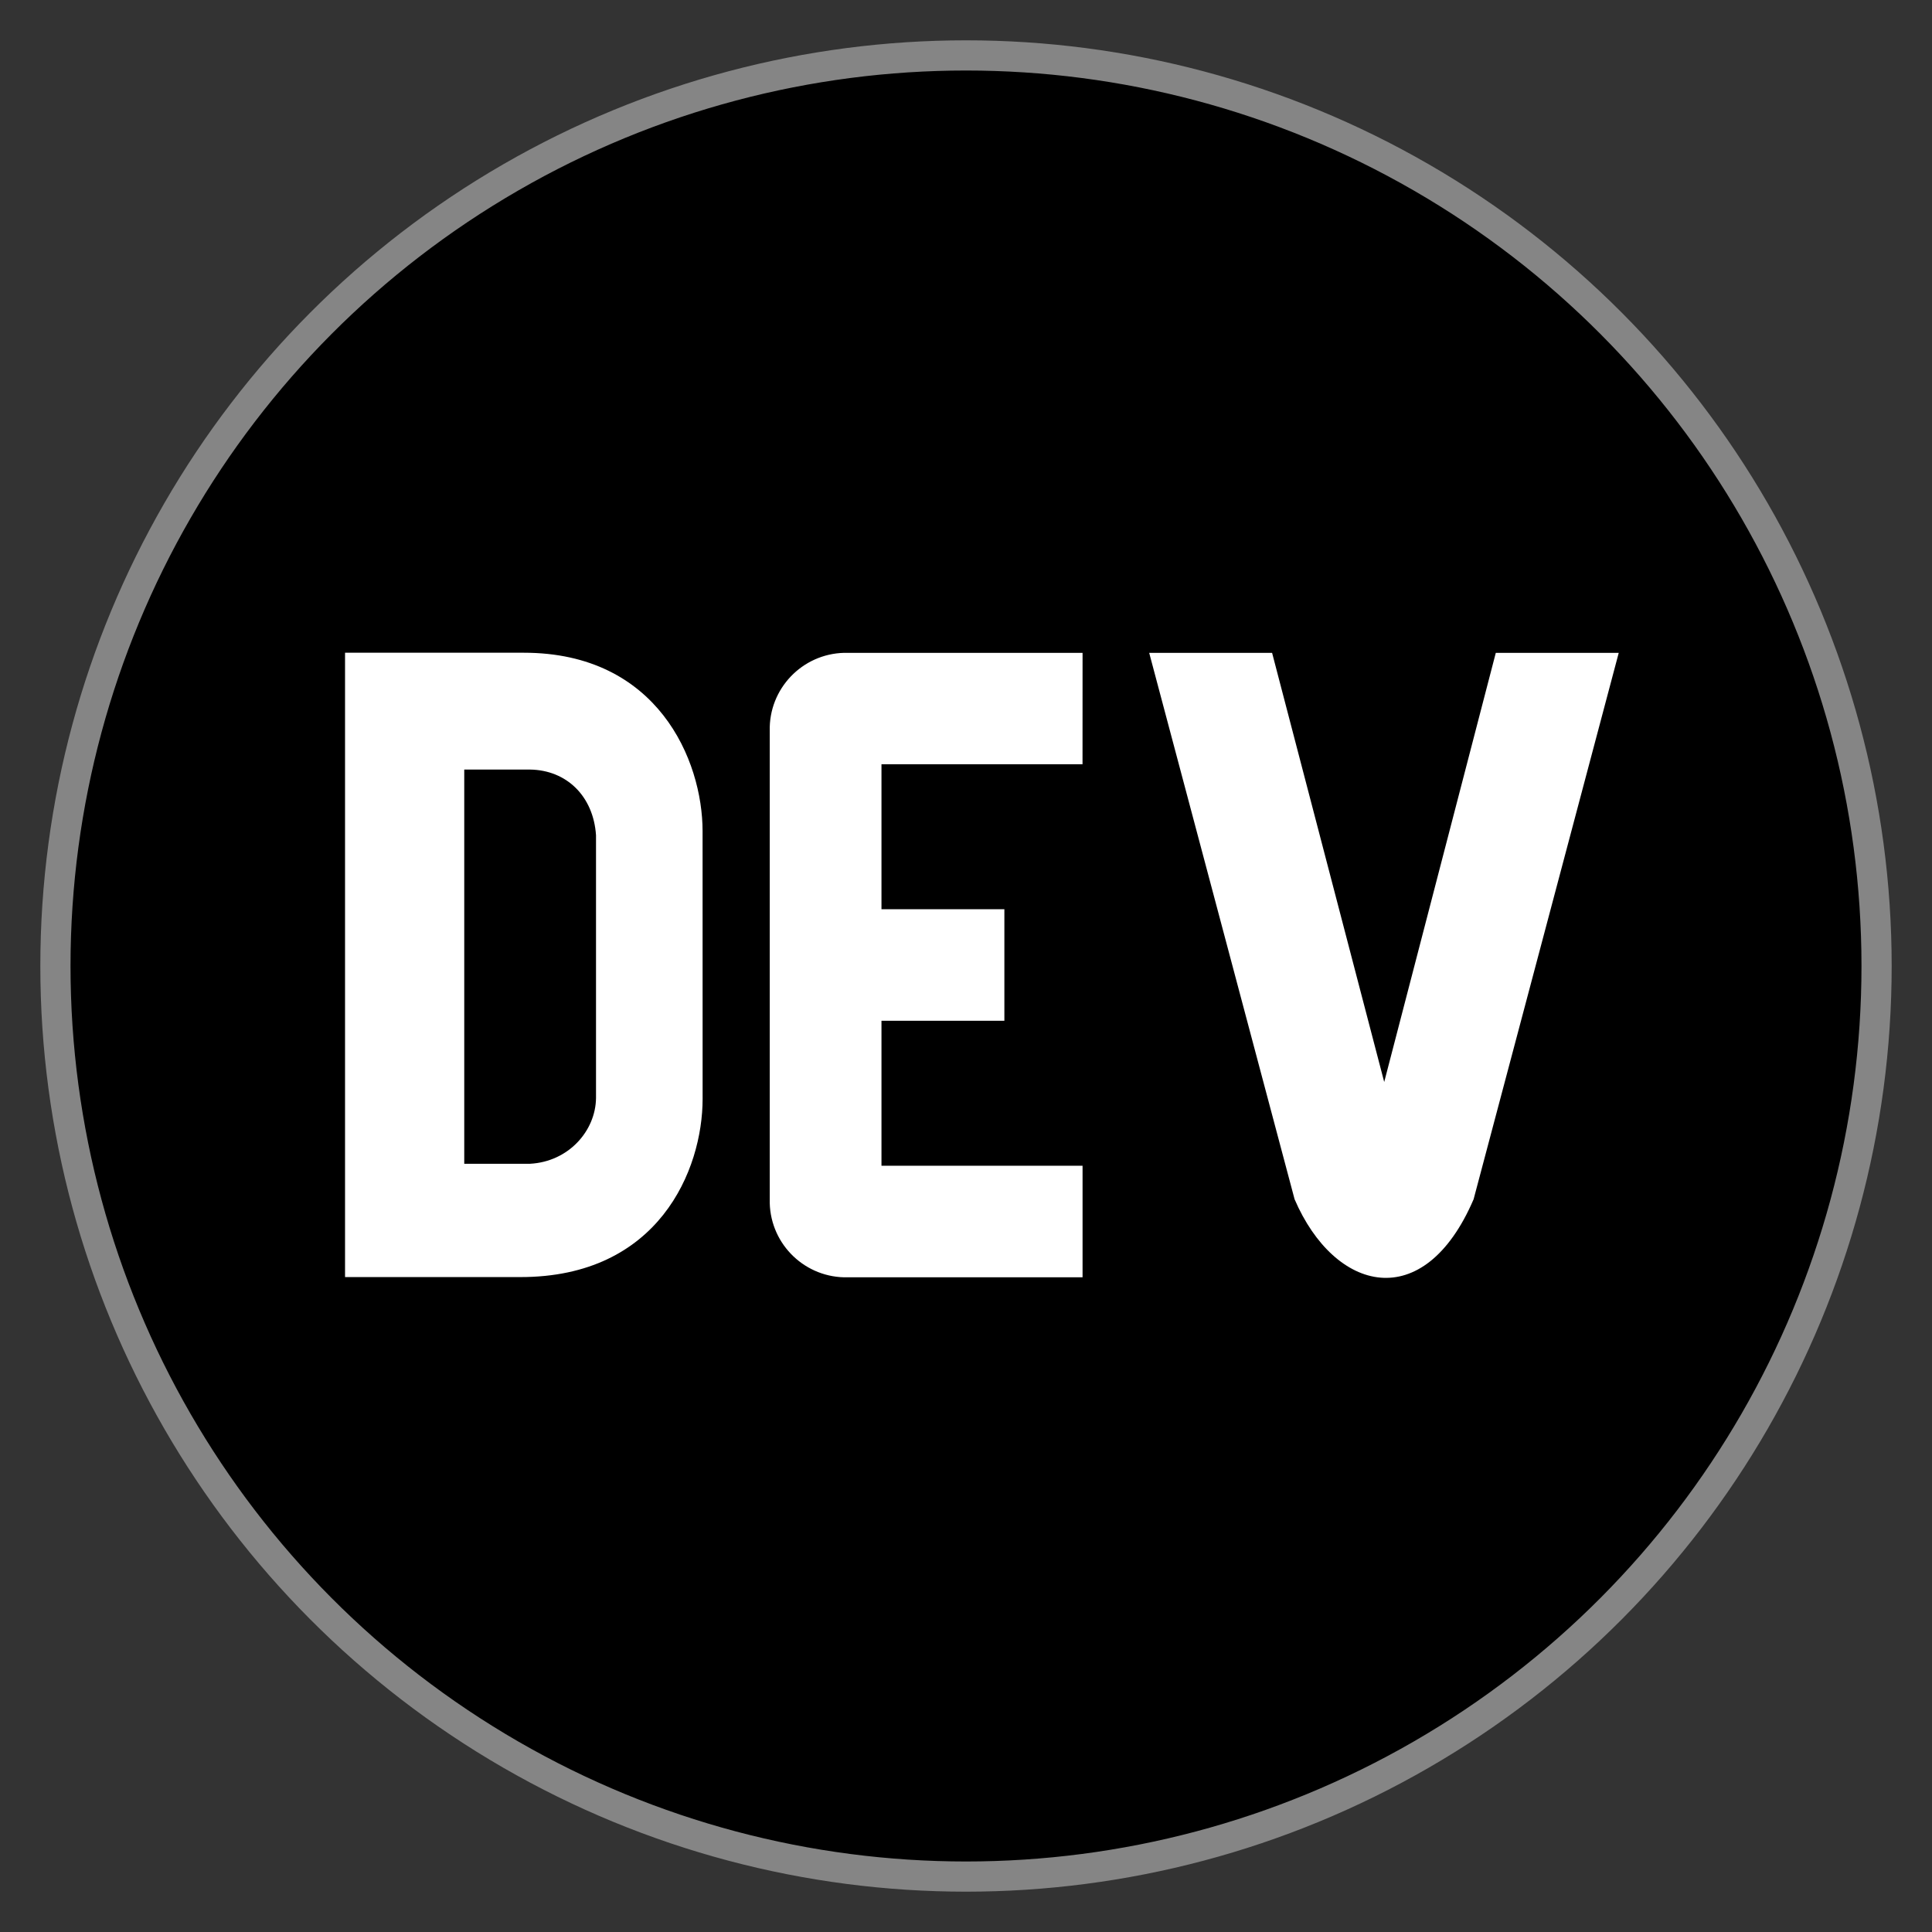 <?xml version="1.0" encoding="UTF-8" standalone="no"?>
<!-- Created with Inkscape (http://www.inkscape.org/) -->

<svg
   width="512"
   height="512"
   viewBox="0 0 512 512"
   version="1.1"
   id="svg1"
   xml:space="preserve"
   inkscape:version="1.4.2 (f4327f4, 2025-05-13)"
   sodipodi:docname="devto.svg"
   xmlns:inkscape="http://www.inkscape.org/namespaces/inkscape"
   xmlns:sodipodi="http://sodipodi.sourceforge.net/DTD/sodipodi-0.dtd"
   xmlns="http://www.w3.org/2000/svg"
   xmlns:svg="http://www.w3.org/2000/svg"><rect x="0" y="0" width="512" height="512" fill="#333333" stroke="none"/><sodipodi:namedview
     id="namedview1"
     pagecolor="#ffffff"
     bordercolor="#999999"
     borderopacity="1"
     inkscape:showpageshadow="2"
     inkscape:pageopacity="0"
     inkscape:pagecheckerboard="0"
     inkscape:deskcolor="#d1d1d1"
     inkscape:document-units="px"
     showgrid="false"
     inkscape:zoom="0.5"
     inkscape:cx="146"
     inkscape:cy="-9"
     inkscape:window-width="1920"
     inkscape:window-height="1001"
     inkscape:window-x="-9"
     inkscape:window-y="-9"
     inkscape:window-maximized="1"
     inkscape:current-layer="layer1"><inkscape:grid
       id="grid1"
       units="mm"
       originx="0"
       originy="0"
       spacingx="1"
       spacingy="1"
       empcolor="#0099e5"
       empopacity="0.302"
       color="#0099e5"
       opacity="0.149"
       empspacing="5"
       enabled="true"
       visible="false" /></sodipodi:namedview><defs
     id="defs1"><inkscape:path-effect
       effect="fillet_chamfer"
       id="path-effect1"
       is_visible="true"
       lpeversion="1"
       nodesatellites_param="F,0,0,1,0,2.257,0,1 @ F,0,0,1,0,2.608,0,1 @ F,0,0,1,0,2.6,0,1 @ F,0,0,1,0,3.008,0,1 @ F,0,0,1,0,2.252,0,1 @ F,0,0,1,0,2.801,0,1"
       radius="0"
       unit="px"
       method="auto"
       mode="F"
       chamfer_steps="1"
       flexible="false"
       use_knot_distance="true"
       apply_no_radius="true"
       apply_with_radius="true"
       only_selected="false"
       hide_knots="false" /></defs><g
     inkscape:label="Layer 1"
     inkscape:groupmode="layer"
     id="layer1"><circle
       style="fill:#000000;fill-opacity:1;stroke:#858585;stroke-width:8;stroke-dasharray:none;stroke-opacity:1"
       id="path1"
       inkscape:label="background"
       cx="256"
       cy="256"
       r="241.313" /><g
       id="g1"><rect
         width="512"
         height="512"
         rx="15%"
         id="rect1"
         x="0"
         y="0"
         style="fill:none" /><path
         fill="#ffffff"
         d="m 140.47,203.94 h -17.44 v 104.47 h 17.45 c 10.155,-0.545 17.358,-8.669 17.47,-17.41 v -69.65 c -0.696,-10.364 -7.796,-17.272 -17.48,-17.41 z m 45.73,87.25 c 0,18.81 -11.61,47.31 -48.36,47.25 H 91.44 V 172.98 h 47.38 c 35.44,0 47.36,28.46 47.37,47.28 z M 286.88,202.53 H 233.6 v 38.42 h 32.57 v 29.57 H 233.6 v 38.41 h 53.29 v 29.57 h -62.18 c -11.16,0.29 -20.44,-8.53 -20.72,-19.69 V 193.7 c -0.27,-11.15 8.56,-20.41 19.71,-20.69 h 63.19 z m 103.64,115.29 c -13.2,30.75 -36.85,24.63 -47.44,0 l -38.53,-144.8 h 32.57 l 29.71,113.72 29.57,-113.72 h 32.58 z"
         id="path1-8" /></g></g></svg>

